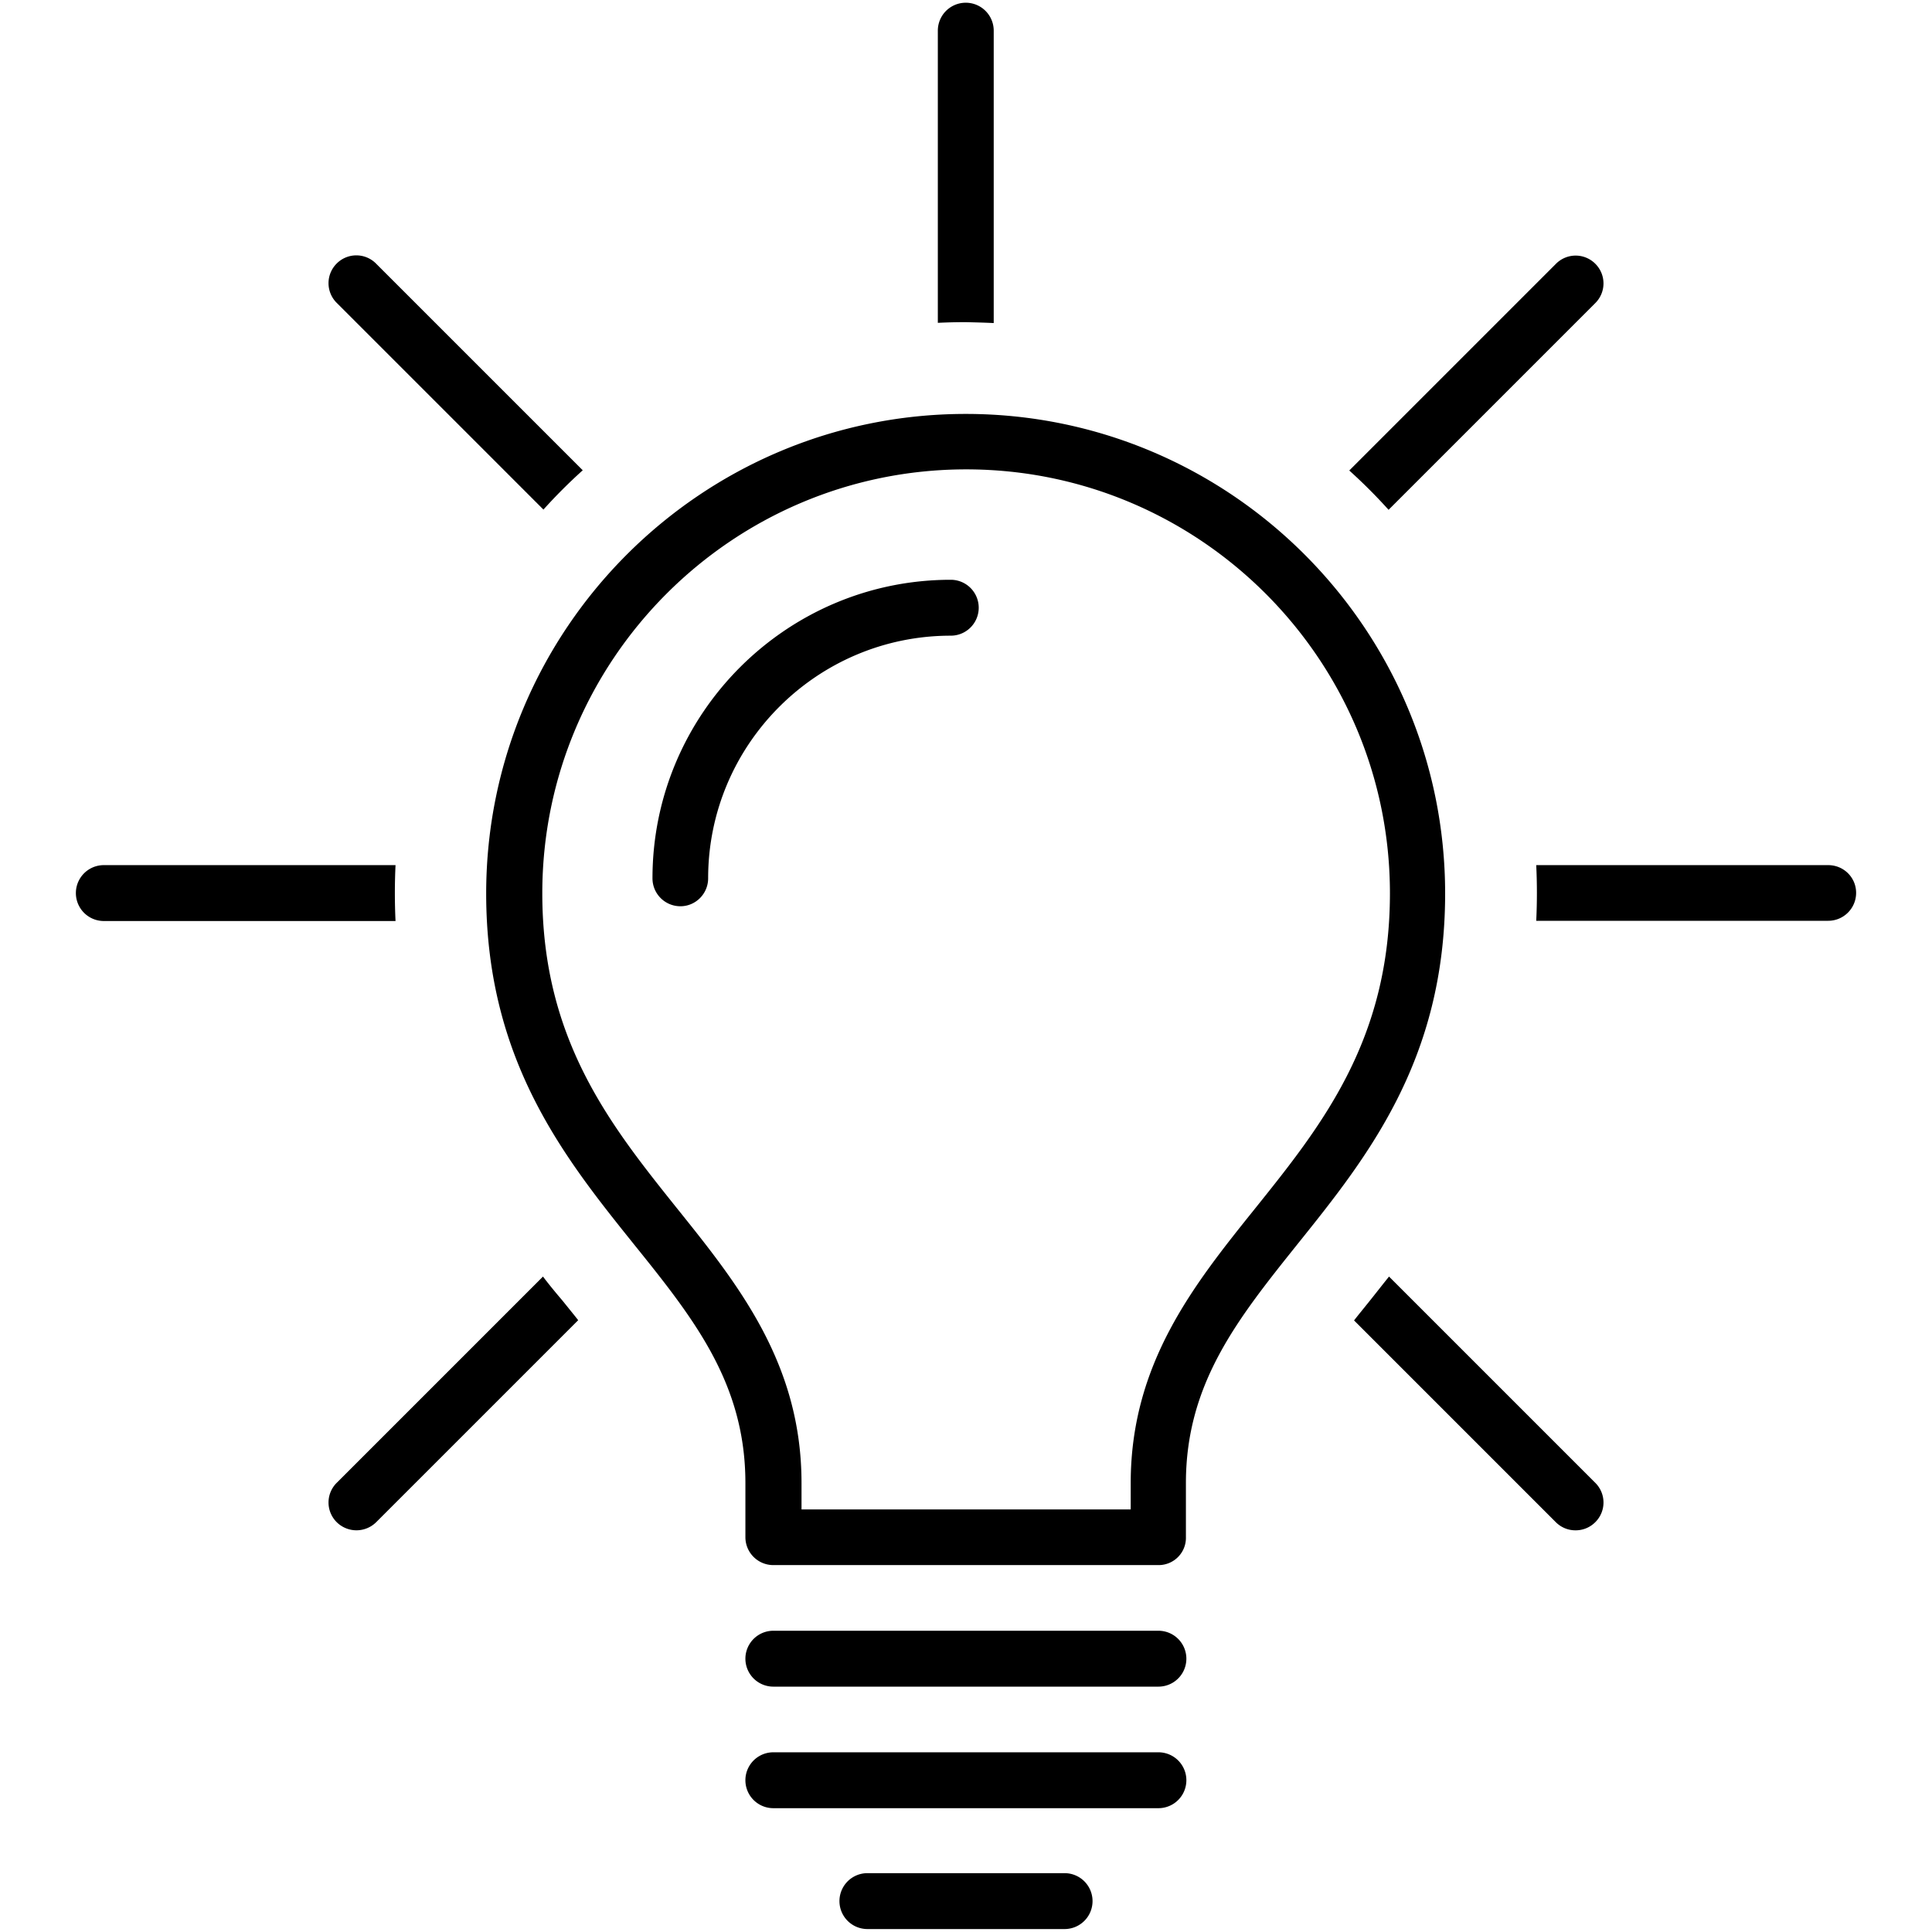 <svg xmlns="http://www.w3.org/2000/svg" viewBox="0 0 85.04 85.04"><path d="M17.41 38.08H4.57a1.23 1.23 0 100 2.46h12.84a25.758 25.758 0 010-2.46zM80.47 38.08H67.62a25.653 25.653 0 010 2.45h12.85c.68 0 1.23-.55 1.23-1.23s-.55-1.22-1.23-1.22zM61.12 22.44l9.1-9.1c.48-.48.48-1.25 0-1.73a1.22 1.22 0 00-1.73 0l-9.1 9.1c.6.54 1.18 1.12 1.73 1.73zM23.9 56.19l-9.08 9.08a1.22 1.22 0 000 1.73 1.235 1.235 0 001.74 0l8.89-8.89c-.22-.28-.45-.56-.69-.86-.29-.34-.58-.69-.86-1.06zM43.74 14.22V1.35a1.23 1.23 0 10-2.46 0v12.86c.41-.02.81-.03 1.23-.03.42.01.83.02 1.23.04zM25.65 20.7l-9.1-9.1a1.22 1.22 0 00-1.73 0 1.22 1.22 0 000 1.73l9.1 9.1c.54-.6 1.12-1.18 1.73-1.73zM59.6 58.12L68.48 67c.24.24.55.36.87.36s.63-.12.87-.36c.48-.48.48-1.25 0-1.73l-9.08-9.08c-.29.36-.57.72-.85 1.07-.24.3-.47.58-.69.86z"/><g><path d="M29.95 39.89c-.68 0-1.23-.55-1.23-1.23 0-7.24 5.89-13.14 13.13-13.14a1.23 1.23 0 110 2.46c-5.89 0-10.68 4.79-10.68 10.68 0 .68-.55 1.23-1.22 1.23z"/></g><path d="M50.99 74.24H34.04a1.23 1.23 0 110-2.46h16.95a1.23 1.23 0 110 2.46zM50.99 79.59H34.04a1.23 1.23 0 110-2.46h16.95a1.23 1.23 0 110 2.46zM50.99 68.89H34.04c-.68 0-1.23-.55-1.23-1.23v-2.38c0-4.4-2.28-7.25-4.93-10.54-3.04-3.79-6.48-8.08-6.48-15.41 0-11.64 9.47-21.11 21.11-21.11 11.64 0 21.1 9.47 21.1 21.11 0 7.33-3.44 11.62-6.48 15.41-2.64 3.3-4.93 6.15-4.93 10.54v2.38a1.2 1.2 0 01-1.21 1.23zm-15.72-2.45h14.5v-1.16c0-5.26 2.78-8.73 5.47-12.08 2.92-3.64 5.94-7.41 5.94-13.88 0-10.29-8.37-18.66-18.65-18.66-10.29 0-18.66 8.37-18.66 18.66 0 6.47 3.02 10.23 5.94 13.88 2.69 3.35 5.47 6.82 5.47 12.08v1.16zM46.86 84.91h-8.68a1.23 1.23 0 110-2.46h8.68a1.23 1.23 0 110 2.46z"/></svg>